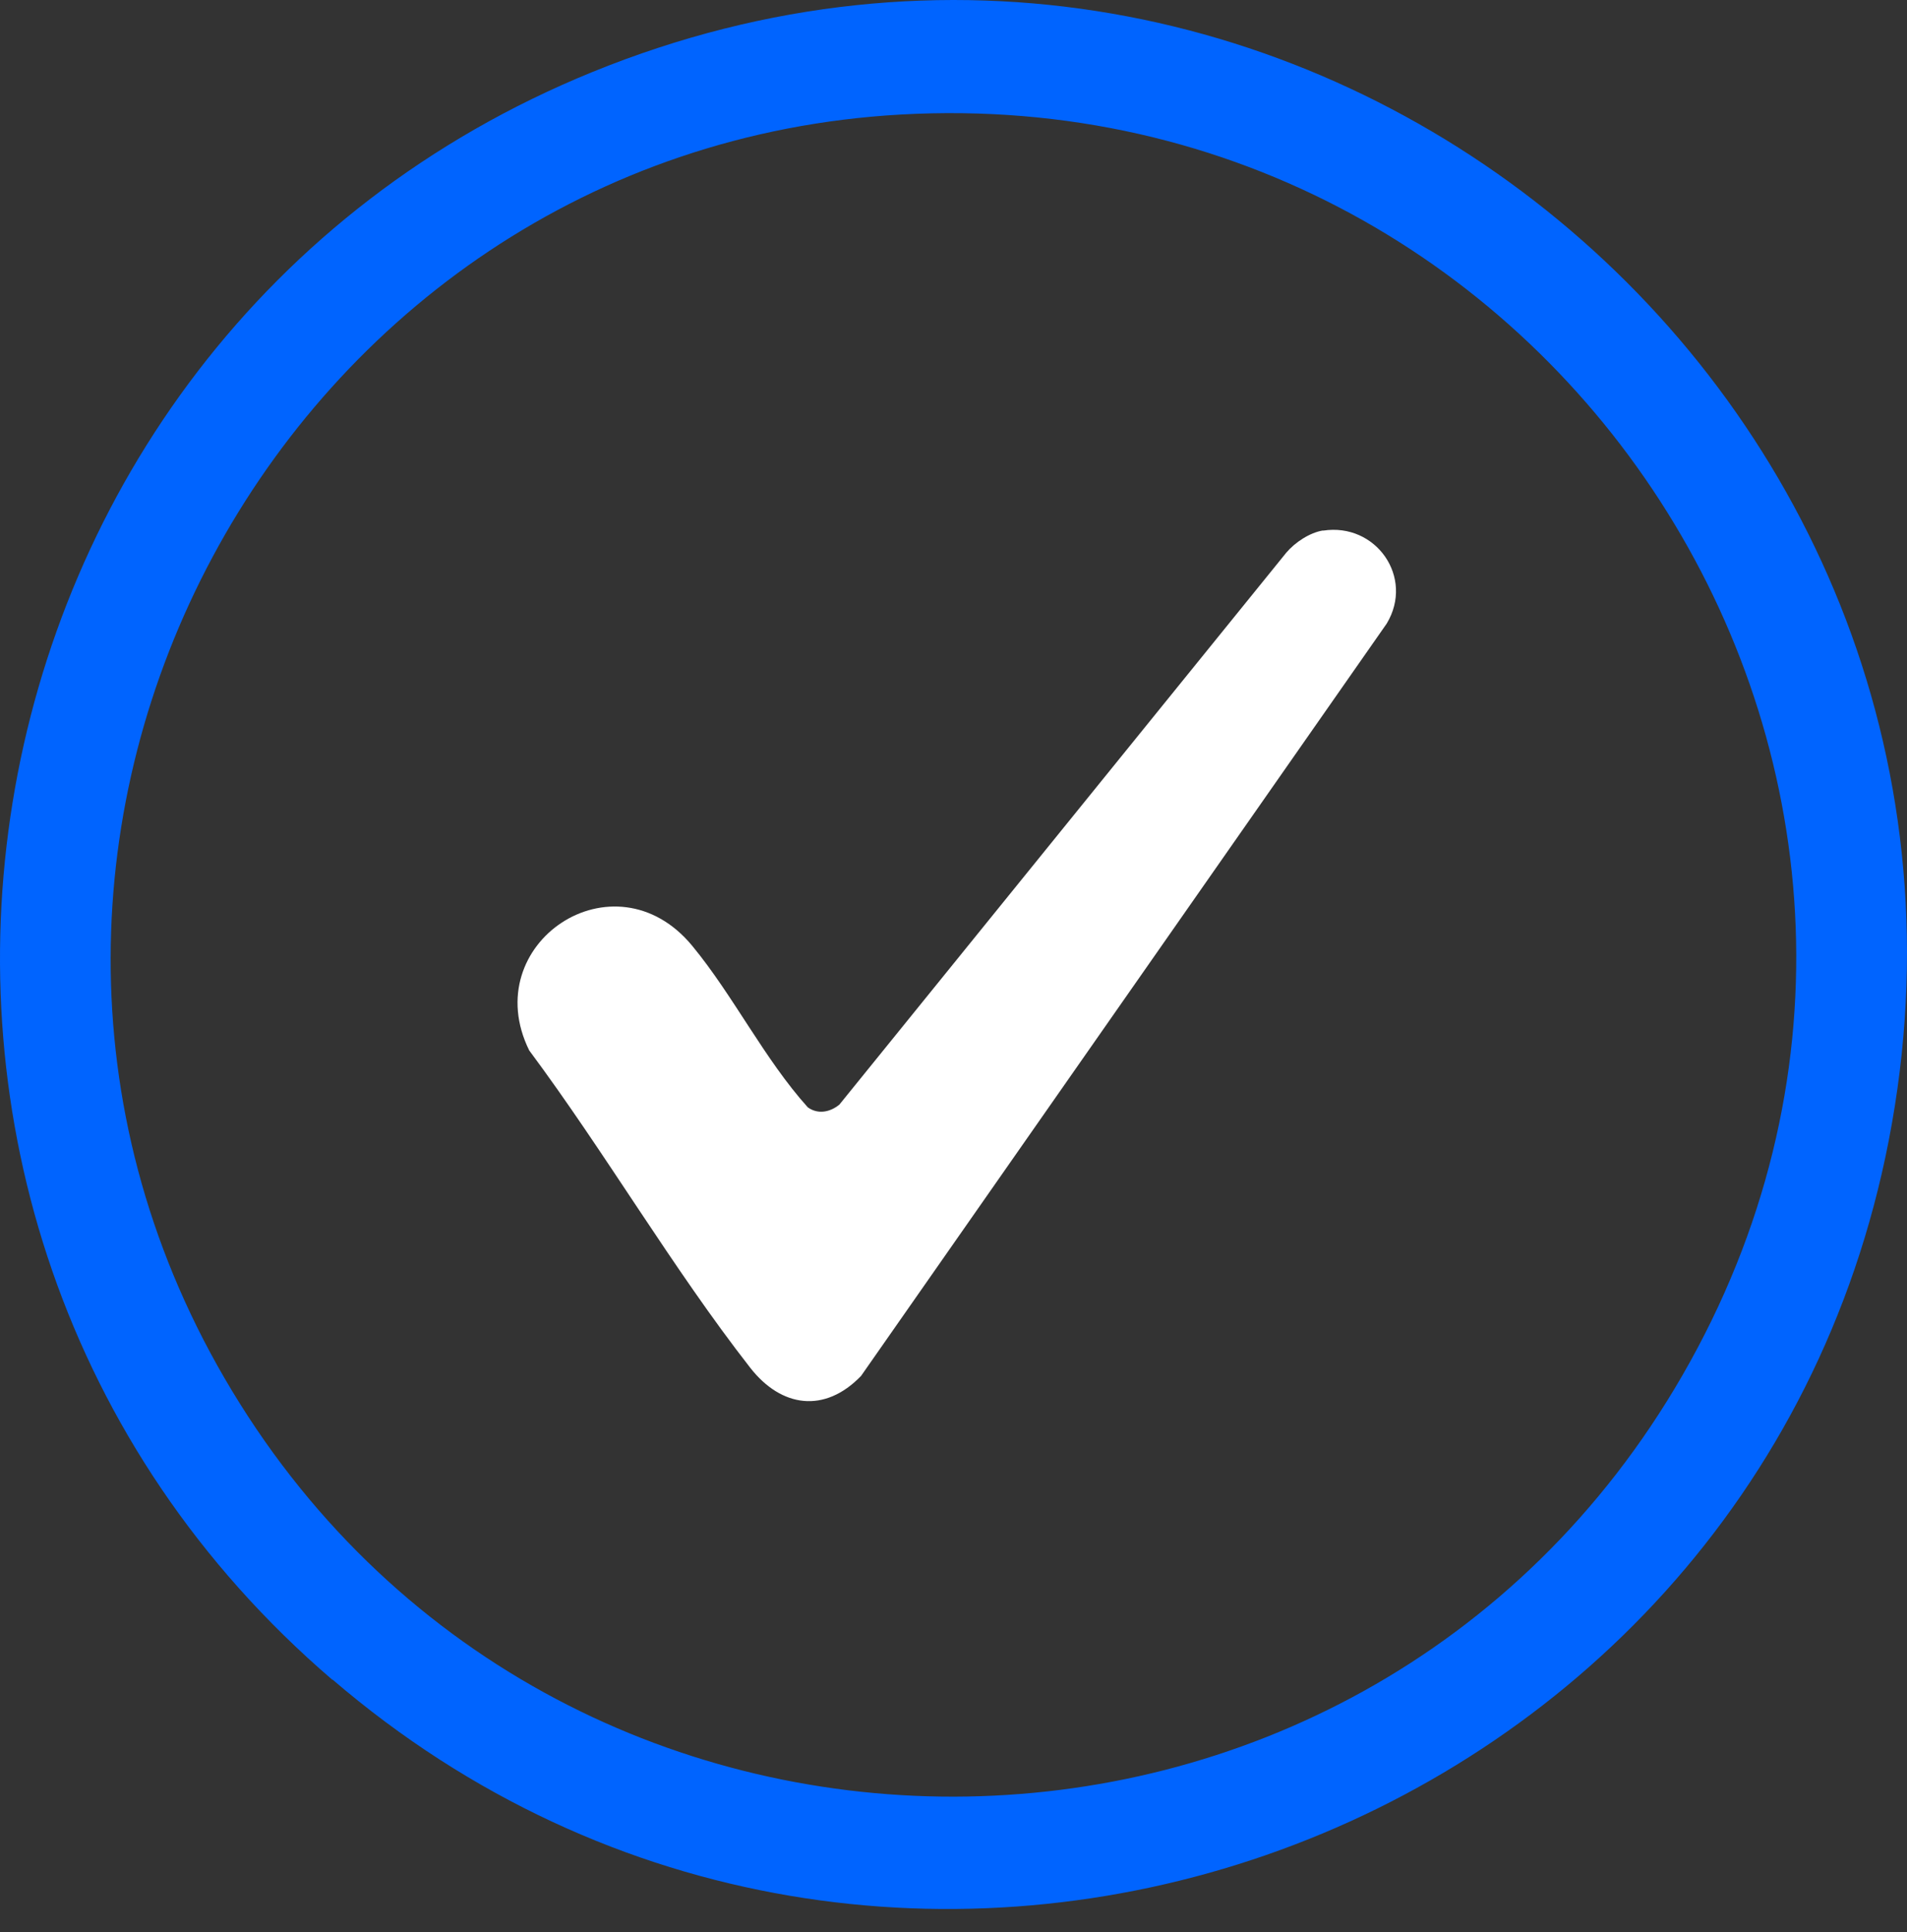 <svg width="78" height="79" viewBox="0 0 78 79" fill="none" xmlns="http://www.w3.org/2000/svg">
<rect x="0" y="0" width="78" height="79" fill="#333333" stroke="none"/>
<path d="M13.596 68.687C-8.542 49.704 -2.69 13.916 24.218 2.949C52.989 -8.777 83.158 16.245 77.253 46.639C71.597 75.733 36.237 88.091 13.604 68.679L13.596 68.687ZM36.831 4.684C11.485 6.119 -3.644 34.282 9.179 56.345C22.475 79.219 55.596 79.159 68.817 56.232C82.557 32.404 64.077 3.144 36.831 4.684Z" fill="#0064FF"/>
<path d="M54.112 21.698C56.275 21.36 57.86 23.607 56.718 25.5L35.219 56.261C33.732 57.801 31.959 57.553 30.689 55.931C27.497 51.844 24.755 47.127 21.645 42.95C19.496 38.586 25.123 34.807 28.315 38.676C29.991 40.704 31.268 43.311 33.041 45.279C33.461 45.579 33.957 45.474 34.333 45.166L52.617 22.592C52.97 22.179 53.563 21.781 54.112 21.691V21.698Z" fill="white"/>
</svg>
